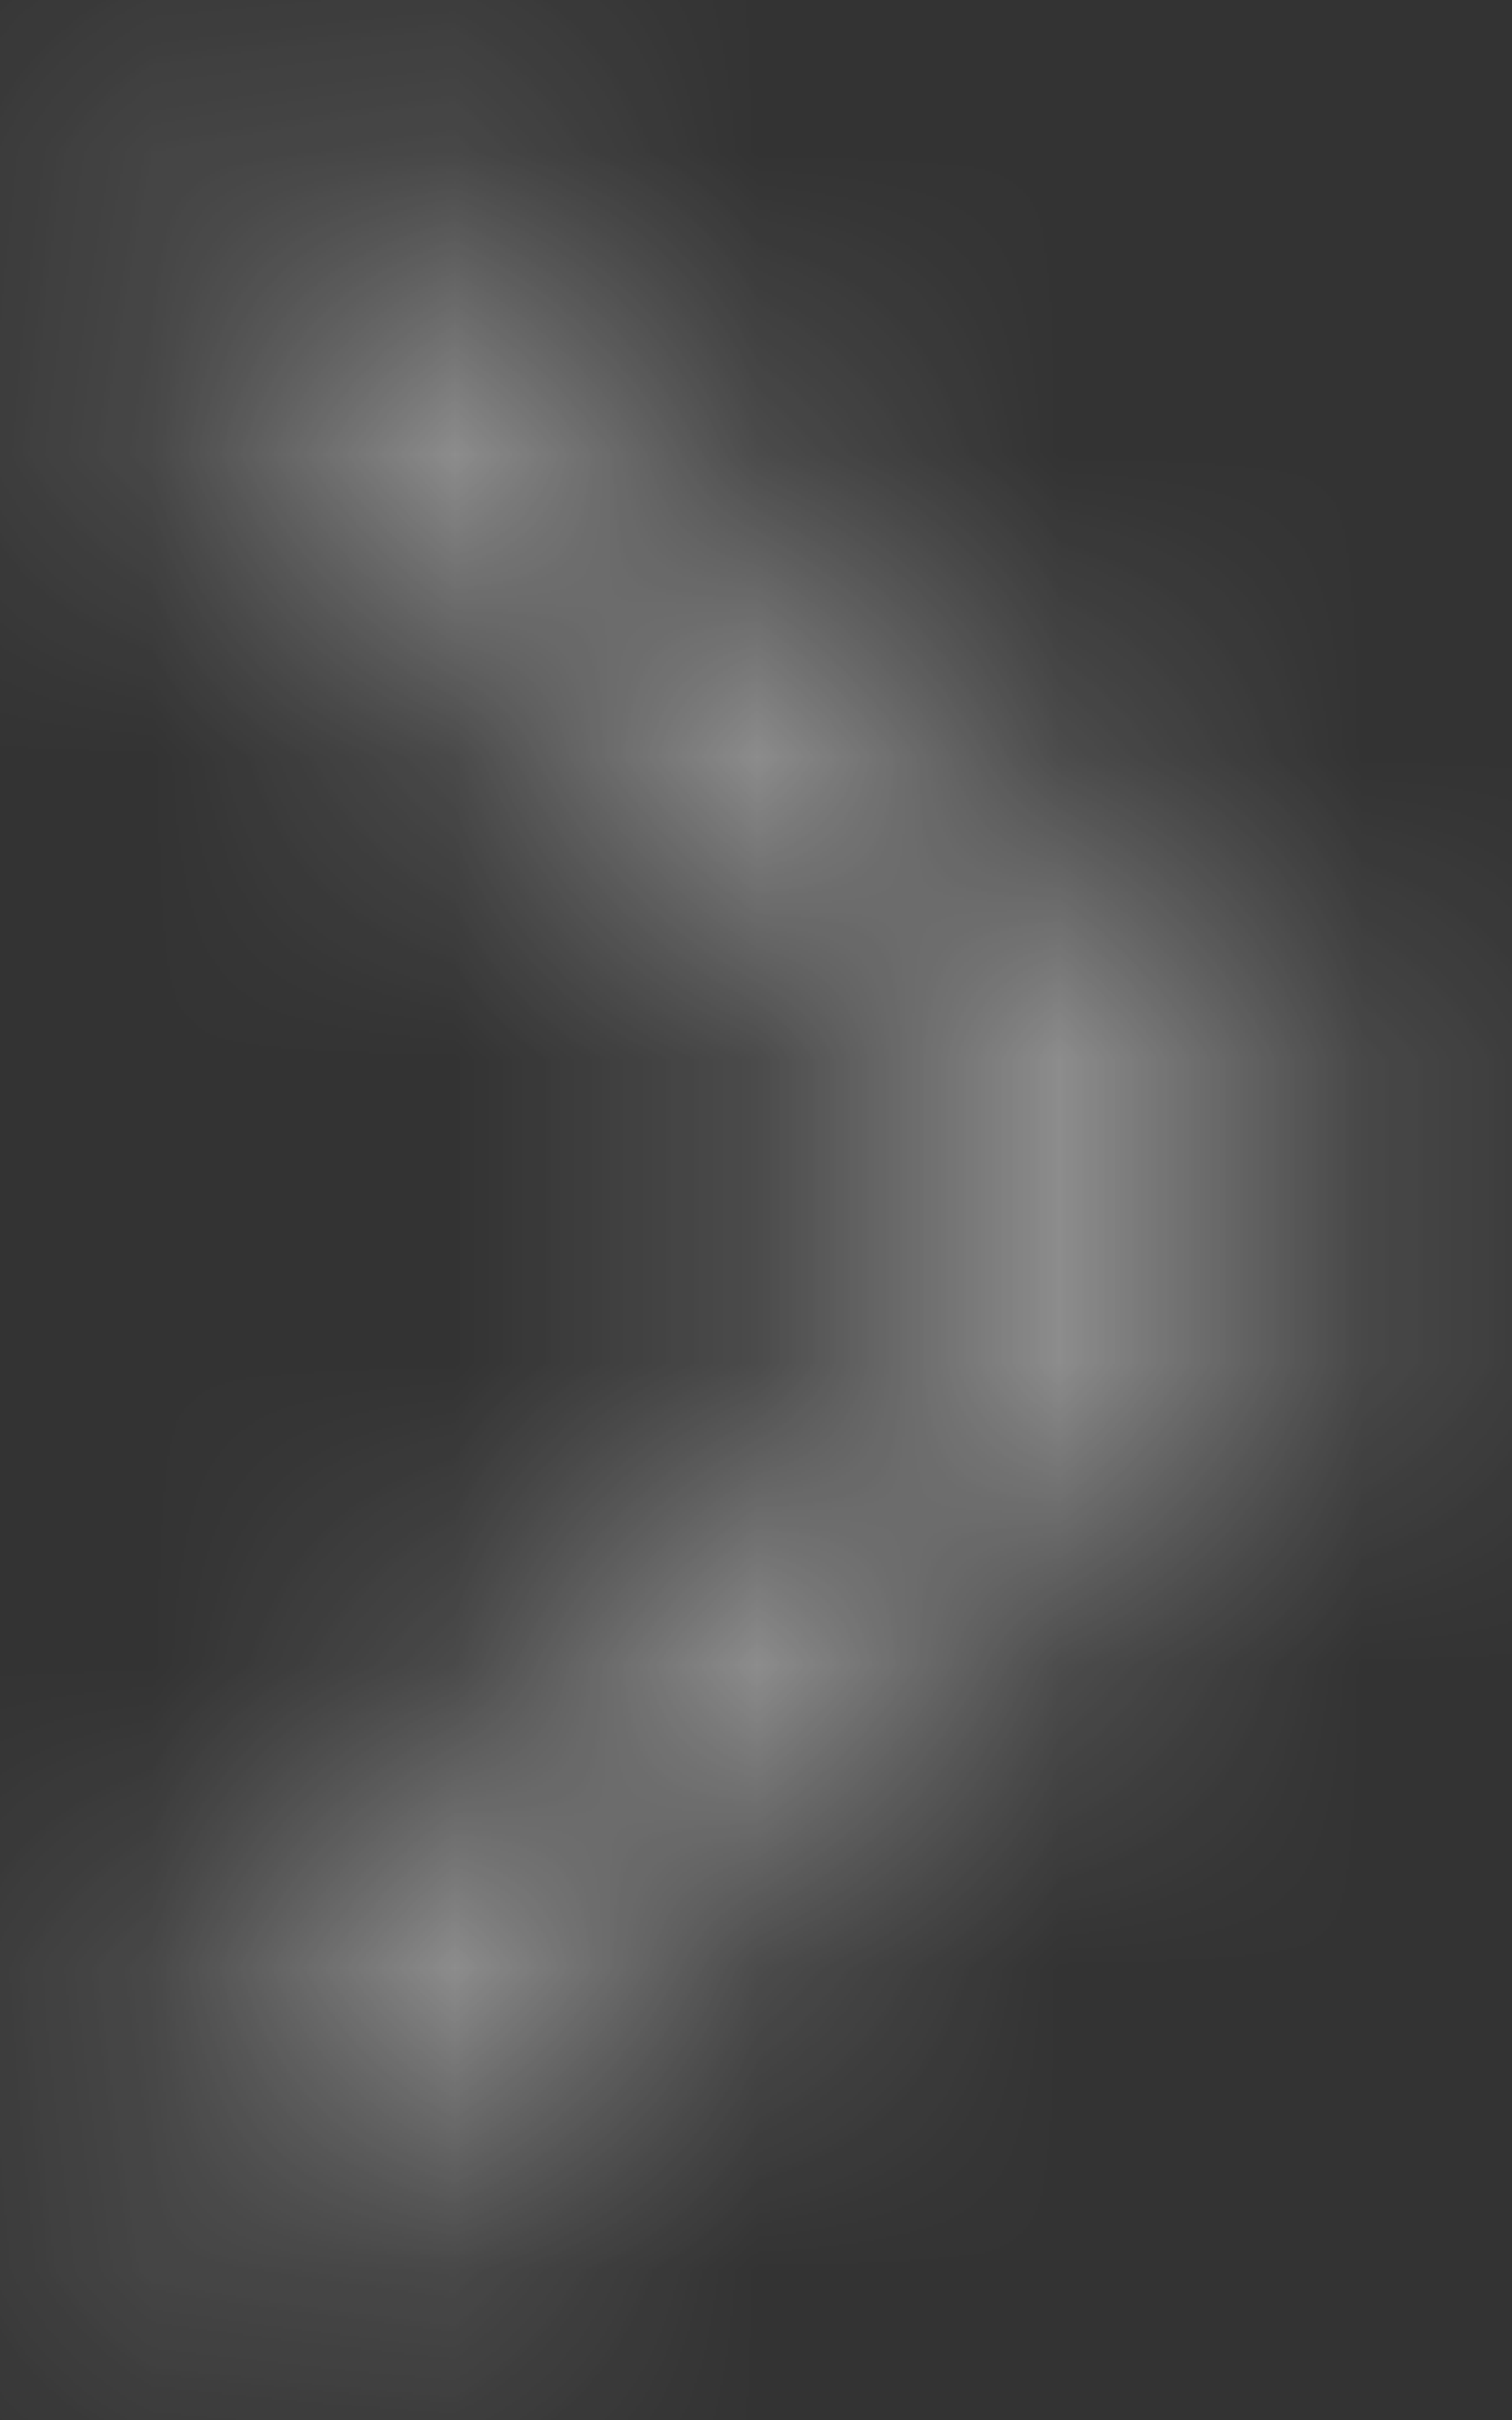 <?xml version="1.0" encoding="UTF-8"?>
<!-- This Source Code Form is subject to the terms of the Mozilla Public
   - License, v. 2.0. If a copy of the MPL was not distributed with this
   - file, You can obtain one at http://mozilla.org/MPL/2.0/. -->
<svg width="5px" height="8px" viewBox="0 0 5 8" version="1.1" xmlns="http://www.w3.org/2000/svg" xmlns:xlink="http://www.w3.org/1999/xlink">
    <rect x="0" y="0" width="5" height="8" fill="#333333" stroke="none"/>
    <!-- Generator: Sketch 53.2 (72643) - https://sketchapp.com -->
    <title>Arrow</title>
    <desc>Created with Sketch.</desc>
    <defs>
        <path d="M5.001,9.501 C4.798,9.501 4.616,9.379 4.538,9.192 C4.461,9.005 4.504,8.79 4.647,8.647 L7.295,6.001 L4.647,3.355 C4.451,3.159 4.451,2.842 4.647,2.647 C4.842,2.451 5.159,2.451 5.355,2.647 L8.355,5.647 C8.449,5.74 8.502,5.868 8.502,6.001 C8.502,6.133 8.449,6.261 8.355,6.355 L5.355,9.355 C5.261,9.448 5.134,9.501 5.001,9.501 Z" id="path-1"></path>
    </defs>
    <g id="Symbols" stroke="none" stroke-width="1" fill="none" fill-rule="evenodd" opacity="0.6">
        <g id="Icons-/-12-/-Arrowhead-Right-12---Thin" transform="translate(-4, -2)">
            <rect id="bouding-box" x="0" y="0" width="12" height="12"></rect>
            <mask id="mask-2" fill="white">
                <use xlink:href="#path-1"></use>
            </mask>
            <g id="Shape" fill-rule="nonzero"></g>
            <g id="Color-/-Photon-/-Primary---Grey-90-80%" mask="url(#mask-2)" fill="#ffffff" fill-opacity="0.8" fill-rule="evenodd">
                <rect id="Rectangle" x="0" y="0" width="12" height="12"></rect>
            </g>
        </g>
    </g>
</svg>
